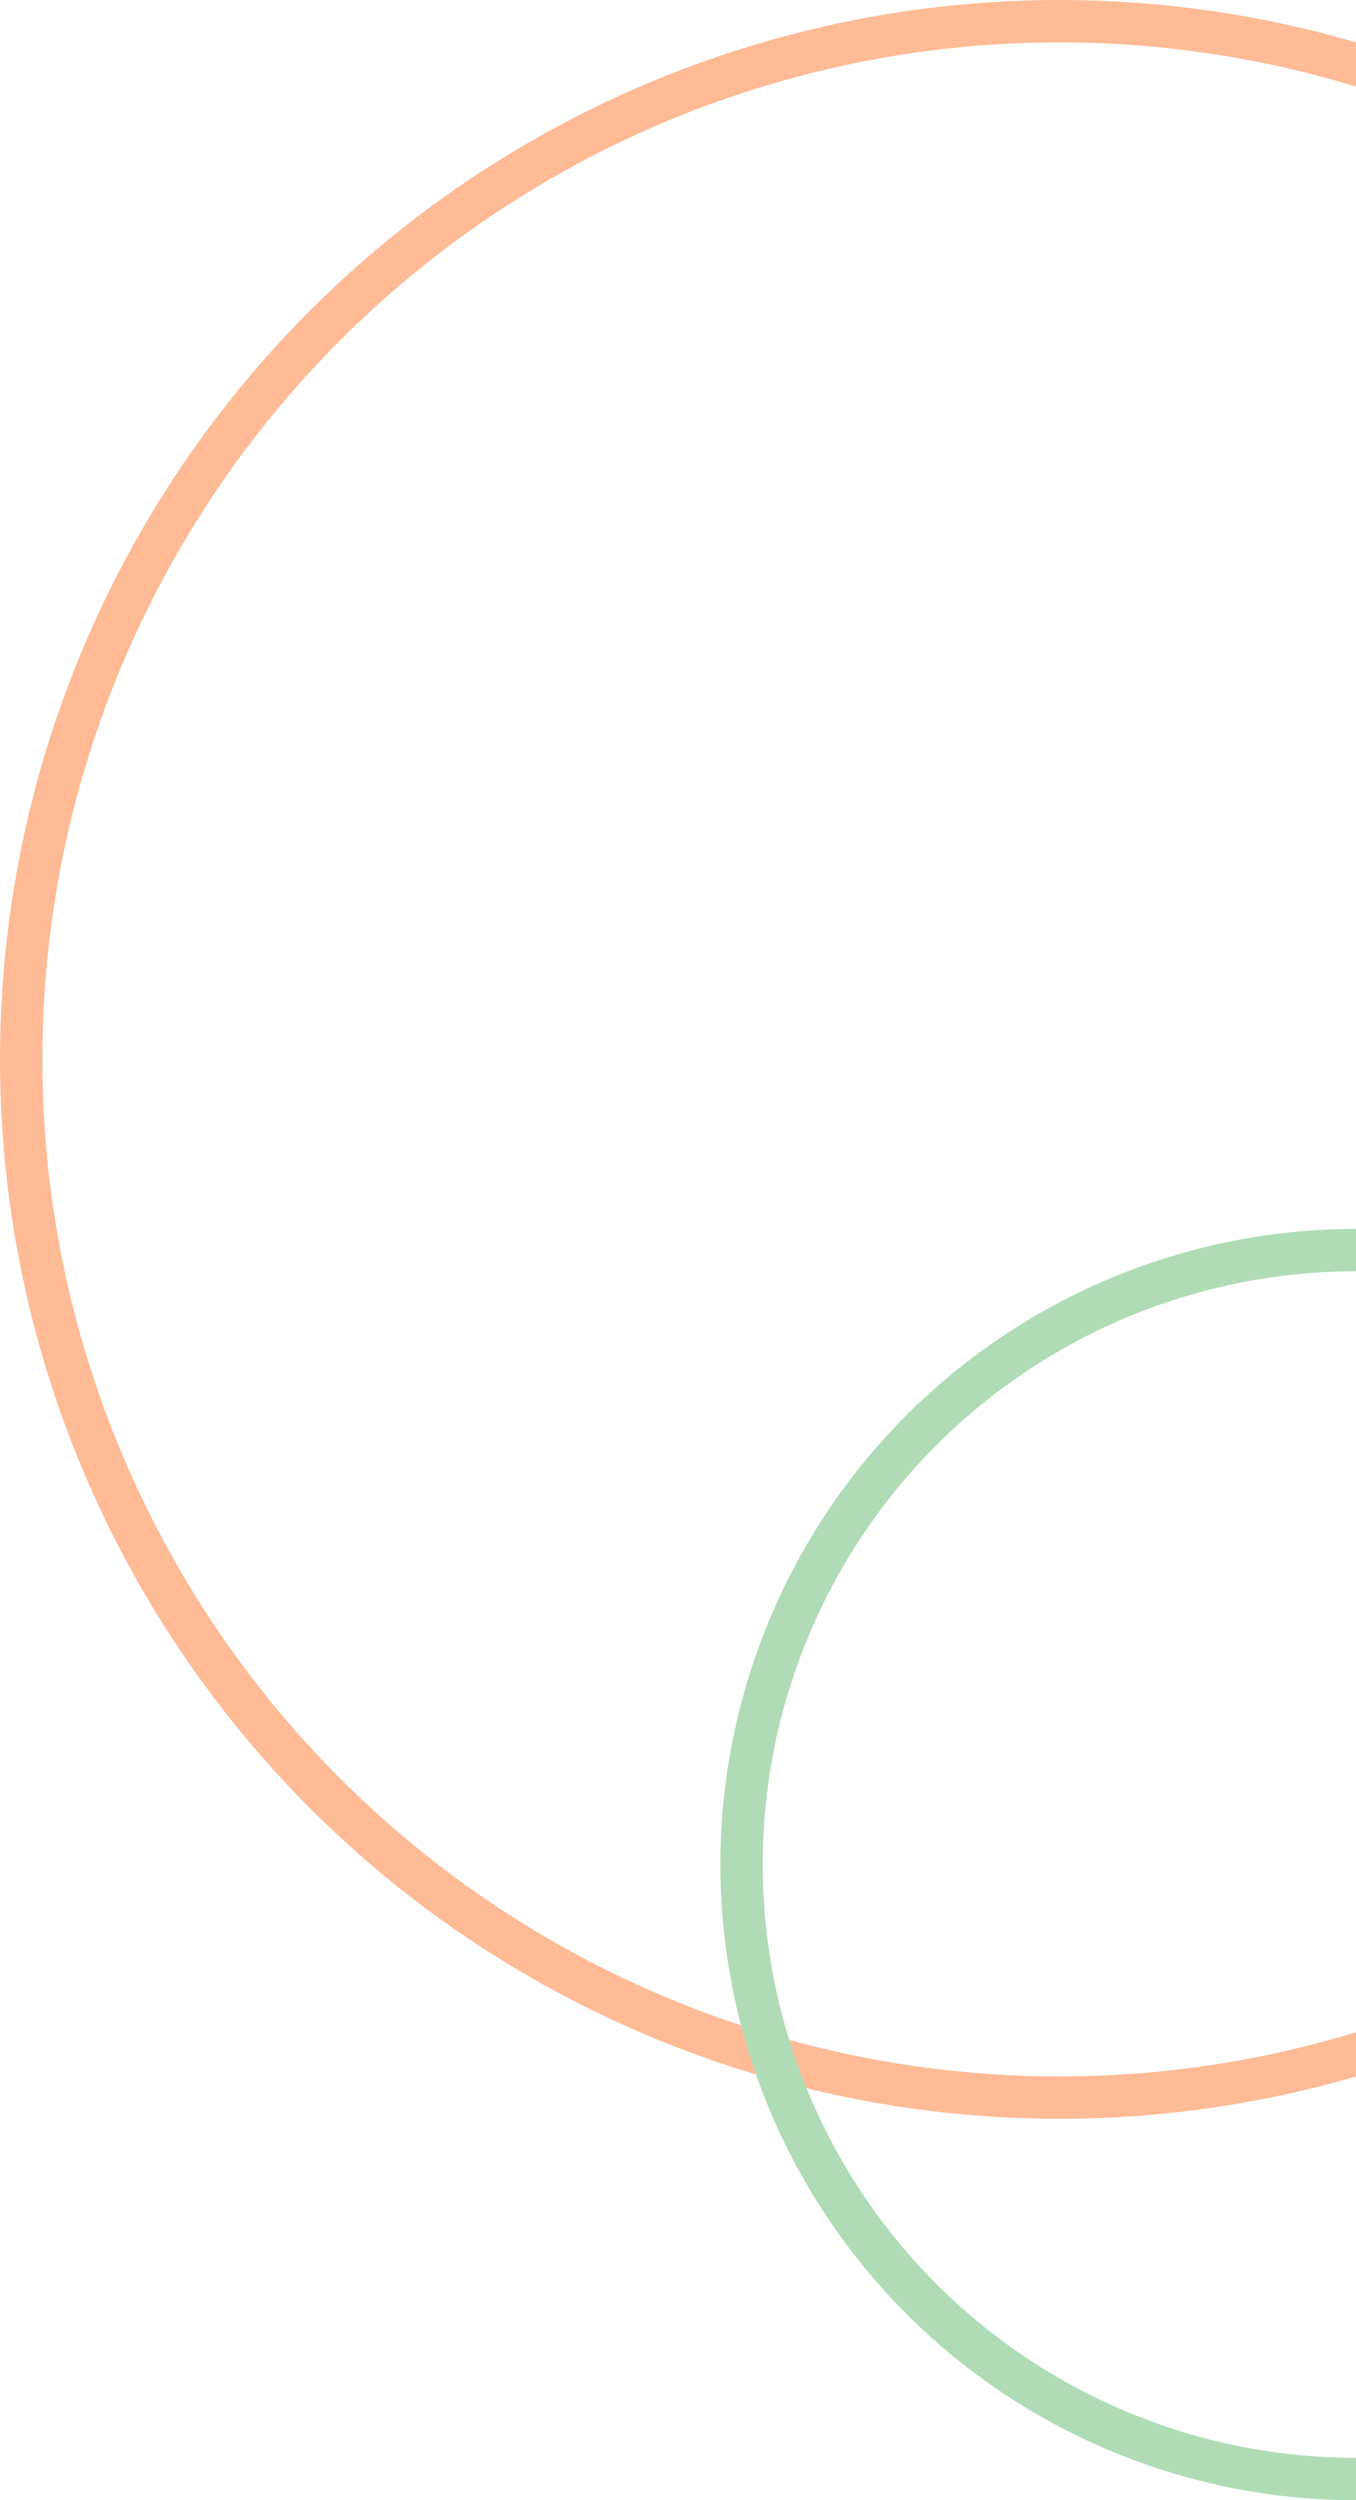 <svg width="128" height="236" viewBox="0 0 128 236" fill="none" xmlns="http://www.w3.org/2000/svg">
<g opacity="0.5">
<circle cx="100" cy="100" r="98" stroke="#FD772E" stroke-width="4"/>
<circle cx="128" cy="176" r="58" stroke="#5FBA6D" stroke-width="4"/>
</g>
</svg>
